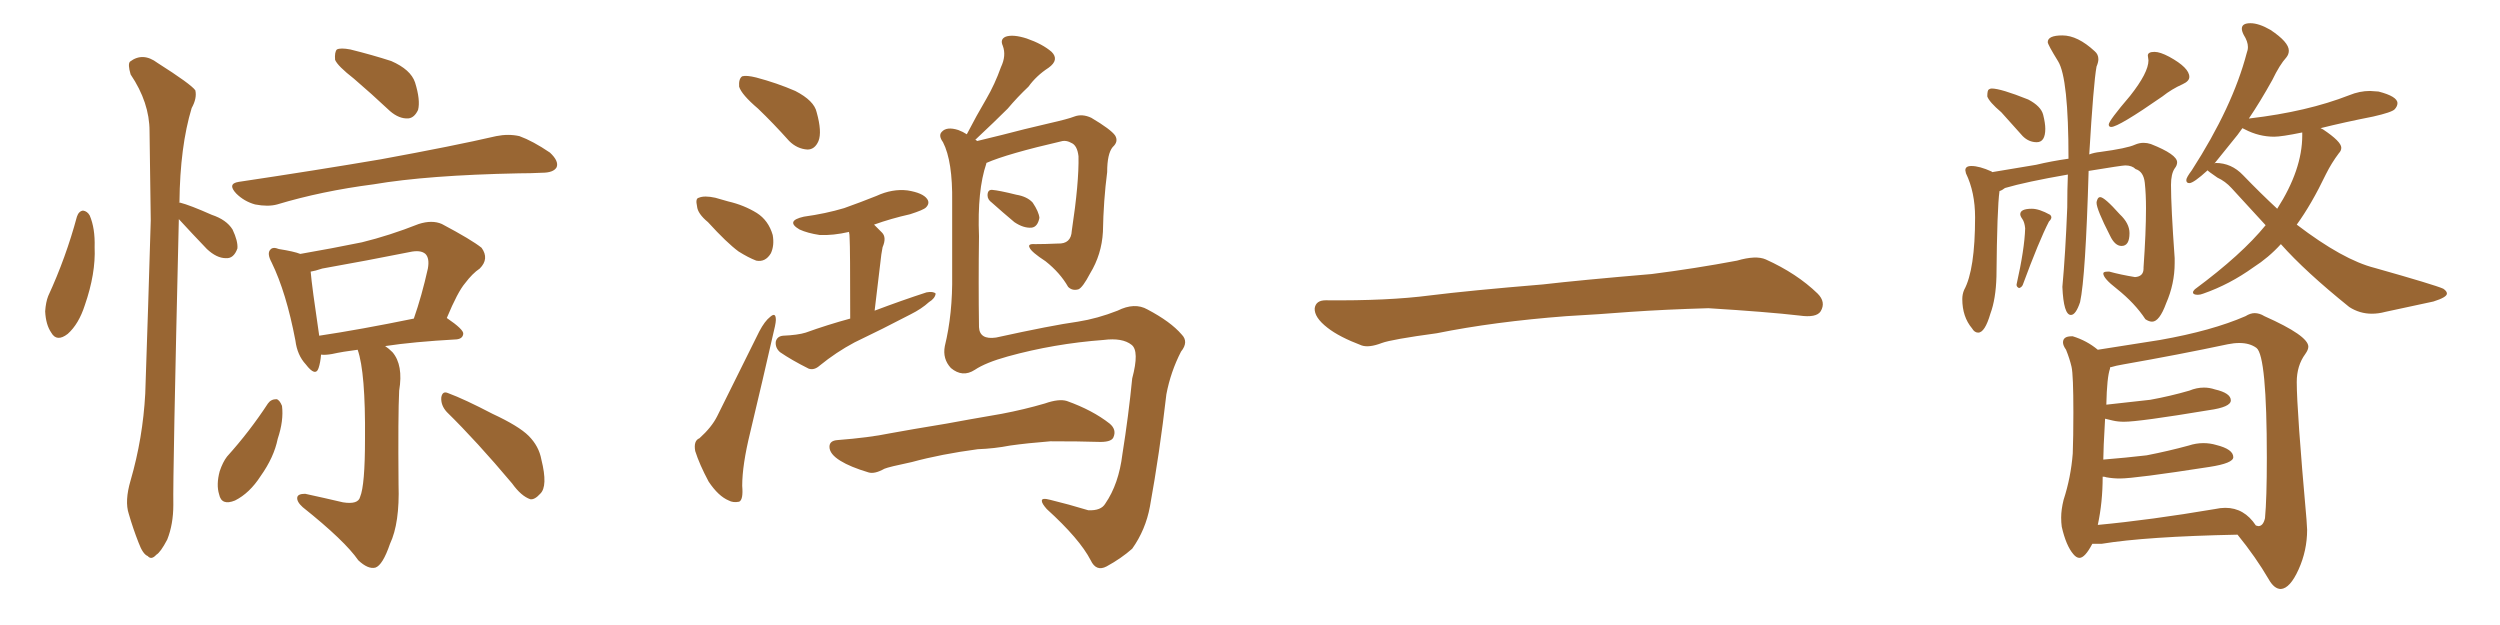 <svg xmlns="http://www.w3.org/2000/svg" xmlns:xlink="http://www.w3.org/1999/xlink" width="600" height="150"><path fill="#996633" padding="10" d="M18.46 52.00L18.46 52.00Q18.90 50.68 19.92 50.54L19.92 50.54Q20.95 50.68 21.53 51.71L21.53 51.71Q22.85 54.79 22.71 59.33L22.71 59.33Q23.00 65.63 20.36 73.24L20.36 73.24Q18.90 77.78 16.26 80.13L16.26 80.13Q13.62 82.18 12.30 79.83L12.30 79.83Q10.99 77.93 10.84 74.71L10.84 74.71Q10.99 72.51 11.57 71.04L11.57 71.04Q15.82 61.82 18.46 52.00ZM42.92 52.59L42.92 52.59Q41.46 114.40 41.60 121.14L41.60 121.14Q41.60 125.83 40.14 129.49L40.14 129.49Q38.53 132.57 37.50 133.15L37.50 133.15Q36.33 134.47 35.45 133.45L35.45 133.45Q34.28 133.01 33.25 130.22L33.25 130.22Q31.93 126.86 30.91 123.34L30.91 123.34Q29.88 120.26 31.35 115.28L31.35 115.28Q34.28 105.18 34.86 94.48L34.86 94.48Q35.60 72.80 36.18 52.88L36.18 52.88Q36.04 41.60 35.89 31.49L35.89 31.49Q35.89 24.61 31.35 17.87L31.35 17.87Q30.62 15.38 31.20 14.79L31.20 14.79Q34.28 12.45 37.79 15.09L37.79 15.09Q45.85 20.21 46.88 21.68L46.88 21.68Q47.31 23.58 46.00 25.93L46.00 25.93Q43.21 35.16 43.07 48.49L43.07 48.49Q42.92 48.49 42.92 48.63L42.92 48.63Q43.07 48.49 43.21 48.63L43.21 48.63Q45.56 49.22 50.83 51.56L50.83 51.56Q54.35 52.73 55.81 55.08L55.81 55.08Q57.13 57.86 56.98 59.62L56.98 59.62Q56.10 62.11 54.20 61.96L54.20 61.96Q52.00 61.96 49.66 59.77L49.66 59.77Q46.14 56.10 42.92 52.59ZM84.96 18.90L84.96 18.90Q81.01 15.82 80.42 14.36L80.42 14.36Q80.27 12.45 80.86 11.87L80.86 11.87Q81.74 11.43 84.08 11.87L84.08 11.87Q89.36 13.18 93.90 14.65L93.90 14.65Q98.58 16.70 99.61 19.78L99.61 19.78Q100.93 24.02 100.34 26.37L100.34 26.37Q99.46 28.27 98.00 28.42L98.00 28.42Q95.80 28.56 93.60 26.66L93.60 26.66Q89.06 22.41 84.96 18.90ZM57.28 43.65L57.28 43.65Q75.88 40.87 91.41 38.23L91.41 38.23Q108.98 35.01 119.09 32.67L119.09 32.67Q122.02 32.08 124.66 32.67L124.66 32.67Q127.88 33.84 131.98 36.62L131.98 36.62Q134.18 38.67 133.59 40.14L133.59 40.14Q132.86 41.46 130.08 41.46L130.08 41.46Q127.29 41.60 124.51 41.60L124.51 41.60Q102.54 42.04 89.65 44.24L89.65 44.24Q77.20 45.85 66.50 49.07L66.50 49.07Q64.31 49.66 61.23 49.07L61.23 49.07Q58.59 48.34 56.69 46.44L56.69 46.44Q54.49 44.09 57.28 43.65ZM85.84 83.94L85.84 83.94Q82.32 84.38 79.69 84.96L79.69 84.96Q78.08 85.25 77.05 85.11L77.05 85.11Q76.90 87.01 76.46 88.33L76.46 88.33Q75.73 90.53 73.39 87.45L73.39 87.45Q71.34 85.25 70.90 81.74L70.90 81.74Q68.70 70.17 65.19 62.99L65.19 62.99Q64.01 60.79 64.89 59.91L64.89 59.91Q65.48 59.18 66.94 59.77L66.94 59.77Q70.61 60.35 72.07 60.94L72.07 60.94Q79.69 59.62 86.87 58.15L86.87 58.15Q93.46 56.54 100.49 53.76L100.49 53.76Q103.71 52.73 106.05 53.76L106.05 53.76Q113.23 57.57 115.58 59.47L115.58 59.47Q117.48 62.11 115.14 64.45L115.14 64.45Q113.38 65.63 111.62 67.97L111.62 67.97Q109.86 70.02 107.23 76.32L107.23 76.32Q111.33 79.10 111.18 80.13L111.18 80.13Q111.04 81.30 109.57 81.45L109.57 81.45Q99.17 82.03 92.43 83.06L92.43 83.06Q93.31 83.64 94.19 84.52L94.19 84.52Q96.83 87.60 95.80 93.75L95.80 93.75Q95.51 99.61 95.65 116.31L95.65 116.31Q95.95 125.54 93.60 130.52L93.60 130.52Q91.85 135.64 90.09 136.23L90.09 136.23Q88.33 136.67 85.99 134.47L85.99 134.47Q82.76 129.79 72.66 121.73L72.66 121.73Q71.19 120.41 71.34 119.38L71.34 119.38Q71.48 118.51 73.24 118.51L73.24 118.51Q77.93 119.53 82.32 120.56L82.32 120.56Q85.99 121.14 86.43 119.24L86.43 119.24Q87.60 116.46 87.60 105.32L87.60 105.32Q87.74 89.36 85.84 83.94ZM76.61 80.57L76.61 80.57Q86.43 79.10 99.32 76.46L99.32 76.46Q101.22 71.04 102.69 64.45L102.69 64.45Q103.13 61.96 102.10 60.94L102.10 60.94Q100.93 59.91 98.29 60.50L98.29 60.50Q88.04 62.55 77.34 64.45L77.34 64.45Q75.59 65.04 74.56 65.19L74.56 65.19Q74.85 68.70 76.61 80.57ZM64.31 96.83L64.31 96.83Q65.04 95.80 66.36 95.80L66.36 95.80Q67.09 95.95 67.68 97.41L67.68 97.41Q68.12 100.93 66.65 105.32L66.65 105.32Q65.77 109.72 62.55 114.26L62.55 114.26Q59.91 118.36 56.40 120.12L56.40 120.12Q53.17 121.44 52.59 118.65L52.59 118.65Q51.86 116.31 52.73 113.09L52.73 113.09Q53.47 110.89 54.49 109.57L54.49 109.57Q59.91 103.56 64.31 96.83ZM107.23 98.88L107.23 98.88L107.23 98.88Q105.76 97.27 105.91 95.36L105.91 95.36Q106.20 93.75 107.52 94.34L107.52 94.34Q111.47 95.80 118.21 99.32L118.21 99.32Q124.51 102.25 126.86 104.59L126.86 104.59Q129.35 107.08 129.93 110.30L129.93 110.30Q131.54 116.75 129.64 118.51L129.64 118.51Q128.32 119.97 127.29 119.82L127.29 119.82Q125.10 119.09 122.90 116.02L122.90 116.02Q114.40 105.91 107.23 98.88ZM181.93 26.07L181.93 26.07Q177.98 22.71 177.39 20.80L177.39 20.80Q177.25 18.90 178.13 18.31L178.13 18.31Q179.15 18.02 181.49 18.60L181.49 18.60Q186.47 19.92 190.87 21.83L190.87 21.83Q195.41 24.17 196.00 26.95L196.00 26.95Q197.31 31.64 196.44 33.84L196.44 33.84Q195.56 35.89 193.80 35.89L193.80 35.89Q191.31 35.74 189.40 33.84L189.40 33.84Q185.60 29.59 181.93 26.07ZM169.92 53.32L169.92 53.32Q167.43 51.27 167.29 49.51L167.29 49.51Q166.85 47.61 167.72 47.46L167.72 47.46Q169.04 46.88 171.68 47.46L171.68 47.46Q173.29 47.90 174.76 48.34L174.76 48.34Q178.56 49.22 181.64 51.12L181.64 51.12Q184.42 52.88 185.45 56.40L185.45 56.40Q185.89 58.89 185.01 60.79L185.01 60.79Q183.69 62.99 181.49 62.55L181.49 62.55Q179.59 61.82 177.25 60.35L177.25 60.35Q174.46 58.30 169.92 53.32ZM167.87 105.18L167.87 105.18Q170.80 102.54 172.12 99.90L172.12 99.90Q176.81 90.53 182.23 79.54L182.23 79.54Q183.54 77.05 184.86 76.03L184.86 76.03Q186.04 75 186.18 76.32L186.18 76.32Q186.33 77.05 185.74 79.39L185.74 79.39Q183.11 90.97 180.03 103.86L180.03 103.86Q178.13 111.62 178.13 116.60L178.13 116.60Q178.42 119.97 177.39 120.41L177.39 120.41Q175.93 120.70 174.90 120.12L174.90 120.12Q172.41 119.09 170.07 115.58L170.07 115.58Q167.87 111.47 166.85 108.25L166.85 108.25Q166.41 105.76 167.87 105.18ZM204.05 76.46L204.05 76.46Q204.05 59.18 203.91 57.28L203.91 57.28Q203.91 56.25 203.76 55.66L203.76 55.66Q199.95 56.54 196.73 56.40L196.73 56.40Q193.80 55.96 191.89 55.08L191.89 55.08Q188.38 53.03 192.92 52.00L192.92 52.00Q198.19 51.27 202.59 49.95L202.59 49.95Q206.69 48.49 210.35 47.02L210.35 47.02Q214.16 45.26 217.82 45.70L217.82 45.70Q221.48 46.29 222.51 47.75L222.51 47.75Q223.24 48.78 222.22 49.80L222.22 49.80Q221.63 50.39 218.41 51.42L218.41 51.42Q213.87 52.44 209.77 53.91L209.77 53.91Q210.64 54.79 211.67 55.81L211.67 55.81Q212.84 56.98 211.82 59.33L211.82 59.33Q211.67 60.06 211.52 61.08L211.52 61.08Q210.79 66.94 209.91 74.56L209.91 74.56Q216.50 72.07 222.36 70.17L222.36 70.17Q223.97 69.87 224.56 70.46L224.56 70.46Q224.41 71.63 222.95 72.51L222.95 72.51Q221.19 74.12 218.55 75.44L218.55 75.44Q211.82 78.96 205.08 82.18L205.08 82.18Q200.68 84.52 196.73 87.74L196.73 87.74Q195.41 88.92 194.09 88.48L194.09 88.48Q189.99 86.43 187.21 84.52L187.21 84.52Q186.04 83.50 186.18 82.03L186.18 82.03Q186.47 80.71 187.94 80.57L187.94 80.57Q191.46 80.42 193.36 79.83L193.36 79.83Q198.63 77.93 204.05 76.46ZM236.72 39.11L236.72 39.11Q236.72 39.11 236.72 39.26L236.72 39.26Q234.52 45.70 234.96 56.69L234.96 56.69Q234.81 67.82 234.96 78.52L234.96 78.52Q235.11 81.59 239.06 81.01L239.06 81.01Q252.39 78.08 258.69 77.20L258.69 77.20Q263.38 76.46 268.21 74.56L268.21 74.56Q272.31 72.51 275.39 74.27L275.39 74.27Q280.96 77.20 283.59 80.27L283.59 80.27Q285.35 82.03 283.45 84.38L283.45 84.38Q280.96 89.21 279.93 94.63L279.93 94.63Q278.32 108.69 275.98 121.58L275.98 121.58Q274.95 127.15 271.73 131.69L271.73 131.69Q269.09 134.03 265.58 135.94L265.58 135.94Q263.09 137.26 261.77 134.47L261.77 134.47Q259.13 129.35 251.22 122.17L251.22 122.17Q250.05 120.85 250.05 120.26L250.05 120.26Q249.90 119.38 252.10 119.97L252.10 119.97Q256.35 121.00 261.18 122.46L261.18 122.46Q264.26 122.61 265.28 120.85L265.28 120.85Q268.51 116.16 269.38 108.98L269.38 108.98Q270.85 99.76 271.73 90.82L271.73 90.82Q273.49 84.23 271.58 82.76L271.58 82.76Q269.38 81.01 264.84 81.59L264.84 81.59Q252.98 82.47 241.85 85.55L241.85 85.55Q236.57 87.01 233.94 88.77L233.94 88.77Q231.01 90.67 228.22 88.33L228.22 88.33Q226.17 86.13 226.76 83.06L226.76 83.06Q228.66 75.29 228.52 65.92L228.52 65.92Q228.52 56.10 228.52 48.49L228.52 48.49Q228.66 38.67 226.32 34.13L226.32 34.13Q225.15 32.52 226.03 31.64L226.03 31.64Q227.20 30.32 229.98 31.20L229.98 31.20Q231.15 31.64 232.03 32.23L232.03 32.23Q234.38 27.69 236.72 23.73L236.72 23.73Q238.77 20.21 240.23 16.11L240.23 16.11Q241.55 13.33 240.67 10.99L240.67 10.99Q239.94 9.38 241.41 8.79L241.41 8.79Q243.16 8.20 246.39 9.23L246.39 9.23Q250.20 10.55 252.39 12.45L252.39 12.45Q254.30 14.36 251.66 16.26L251.66 16.26Q248.73 18.16 246.83 20.80L246.83 20.80Q244.19 23.29 241.85 26.07L241.85 26.07Q238.92 29.00 234.08 33.54L234.08 33.54Q234.38 33.69 234.52 33.84L234.52 33.84Q237.01 33.25 240.53 32.37L240.53 32.37Q245.51 31.05 251.81 29.59L251.81 29.59Q256.35 28.56 257.81 27.98L257.81 27.98Q259.72 27.25 261.91 28.27L261.91 28.27Q266.60 31.05 267.63 32.52L267.63 32.52Q268.51 33.98 267.04 35.30L267.04 35.30Q265.72 36.91 265.72 41.31L265.72 41.31Q264.84 48.05 264.70 55.66L264.70 55.66Q264.40 61.08 261.62 65.63L261.62 65.63Q259.86 68.99 258.84 69.43L258.84 69.43Q257.37 69.87 256.35 68.85L256.35 68.85Q254.44 65.48 250.93 62.70L250.93 62.70Q247.56 60.50 247.12 59.47L247.12 59.47Q246.53 58.45 248.44 58.59L248.44 58.59Q250.78 58.59 253.86 58.45L253.86 58.45Q257.08 58.59 257.23 55.37L257.23 55.37Q258.98 43.80 258.84 37.50L258.84 37.50Q258.54 34.86 257.08 34.28L257.08 34.28Q256.05 33.69 255.03 33.84L255.03 33.84Q241.70 36.91 236.72 39.11ZM238.04 48.63L238.04 48.63Q237.01 47.90 237.01 46.88L237.01 46.88Q237.01 45.56 238.04 45.56L238.04 45.56Q239.79 45.70 243.90 46.73L243.90 46.73Q246.53 47.17 247.85 48.63L247.85 48.63Q249.32 50.83 249.46 52.29L249.46 52.29Q249.02 54.49 247.56 54.64L247.56 54.64Q245.65 54.79 243.46 53.32L243.46 53.32Q240.67 50.98 238.04 48.63ZM234.67 107.81L234.67 107.81L234.67 107.81Q225.88 108.98 218.85 110.89L218.85 110.89Q213.28 112.06 212.26 112.50L212.26 112.50Q209.91 113.82 208.45 113.38L208.45 113.38Q204.05 112.06 201.71 110.60L201.71 110.60Q199.07 108.98 199.07 107.23L199.07 107.23Q199.07 105.76 200.98 105.62L200.98 105.62Q208.59 105.03 213.57 104.00L213.57 104.00Q218.26 103.13 227.20 101.66L227.20 101.66Q231.88 100.78 240.38 99.32L240.38 99.32Q245.80 98.29 250.78 96.83L250.78 96.83Q254.15 95.65 256.05 96.24L256.05 96.24Q262.21 98.44 266.31 101.66L266.31 101.66Q268.07 103.13 267.19 105.03L267.19 105.03Q266.60 106.20 263.38 106.05L263.38 106.05Q259.28 105.91 252.10 105.91L252.10 105.91Q246.53 106.35 242.43 106.93L242.43 106.93Q238.62 107.67 234.67 107.81ZM375.88 75.88L375.88 75.88L375.88 75.88Q358.59 77.20 344.82 79.98L344.82 79.98Q333.98 81.45 331.64 82.32L331.64 82.32Q328.56 83.50 326.81 82.91L326.81 82.91Q321.39 80.86 318.60 78.66L318.60 78.66Q315.38 76.17 315.53 73.97L315.53 73.97Q315.82 72.07 318.16 72.07L318.16 72.07Q333.11 72.22 343.21 70.90L343.21 70.90Q352.59 69.73 370.31 68.26L370.31 68.26Q379.10 67.24 396.39 65.77L396.39 65.77Q406.79 64.45 416.89 62.55L416.89 62.55Q421.44 61.23 423.78 62.26L423.78 62.26Q431.25 65.63 436.23 70.46L436.23 70.46Q438.28 72.51 436.96 74.71L436.96 74.71Q435.94 76.32 431.84 75.73L431.84 75.73Q424.22 74.85 410.01 73.97L410.01 73.97Q399.61 74.27 391.26 74.85L391.26 74.85Q383.79 75.44 375.88 75.88ZM488.82 34.13L488.82 34.13Q490.87 34.13 490.87 30.91L490.87 30.91Q490.87 29.59 490.36 27.54Q489.84 25.49 486.77 23.88L486.77 23.88Q480.18 21.24 477.98 21.24L477.98 21.24Q477.69 21.24 477.32 21.46Q476.95 21.68 476.95 23.14L476.95 23.14Q477.39 24.46 480.32 26.95L480.32 26.95L485.45 32.67Q486.91 34.13 488.82 34.13ZM506.69 30.47L506.69 30.47Q508.45 30.47 518.99 23.14L518.99 23.14Q521.19 21.39 523.83 20.21L523.83 20.21Q525.44 19.48 525.44 18.46L525.44 18.46Q525.44 16.26 520.61 13.62L520.61 13.62Q518.41 12.45 517.09 12.45L517.09 12.45Q515.48 12.45 515.48 13.33L515.48 13.33L515.63 14.50Q515.63 17.43 511.23 23.00L511.23 23.00Q506.10 29.00 506.10 29.88L506.10 29.88Q506.10 30.47 506.69 30.47ZM474.76 79.83L474.76 79.83Q476.37 79.83 477.69 75.29L477.69 75.29Q479.00 71.78 479.15 66.36L479.15 66.36Q479.30 49.95 479.88 45.85L479.88 45.85Q480.47 45.70 481.20 45.12L481.20 45.12Q486.18 43.65 496.29 41.89L496.29 41.89Q496.14 45.56 496.14 49.80L496.14 49.80Q495.70 60.94 494.97 68.85L494.97 68.85Q495.26 75.59 497.02 75.59L497.02 75.59Q498.19 75.59 499.22 72.51L499.22 72.51Q500.54 66.50 501.27 41.02L501.27 41.02Q509.33 39.70 510.06 39.70L510.06 39.70Q511.67 39.70 512.55 40.58L512.55 40.58Q514.45 41.16 514.75 43.87Q515.04 46.58 515.04 49.95L515.04 49.95Q515.04 55.81 514.45 64.16L514.45 64.16L514.45 64.45Q514.45 66.36 512.40 66.50L512.40 66.50Q508.89 65.92 506.25 65.19L506.25 65.19L505.81 65.19Q504.79 65.19 504.79 65.63L504.79 65.63Q504.79 66.80 508.01 69.29L508.01 69.29Q512.40 72.80 514.89 76.61L514.89 76.61Q515.77 77.20 516.50 77.20L516.50 77.20Q518.26 77.20 519.87 72.80L519.87 72.80Q521.92 68.12 521.92 63.13L521.92 63.13L521.92 61.96Q521.04 49.66 521.04 44.38L521.04 44.38Q521.04 41.75 521.92 40.43L521.92 40.43Q522.51 39.70 522.51 38.96L522.51 38.96Q522.51 37.06 516.21 34.57L516.21 34.57Q515.33 34.28 514.45 34.28L514.45 34.28Q513.43 34.28 512.40 34.72L512.40 34.72Q510.50 35.60 504.05 36.47L504.05 36.47Q502.59 36.62 501.42 37.06L501.42 37.06Q502.44 19.92 503.17 15.97L503.17 15.97Q503.61 14.94 503.61 14.21L503.61 14.21Q503.61 13.04 502.73 12.30L502.73 12.30Q498.63 8.50 494.97 8.50L494.97 8.50Q491.46 8.50 491.46 10.11L491.46 10.11Q491.46 10.69 493.95 14.72Q496.44 18.75 496.44 38.09L496.44 38.09Q492.33 38.67 488.67 39.55L488.67 39.55L478.13 41.31L477.98 41.16Q475.05 39.84 473.14 39.84L473.14 39.84Q471.68 39.84 471.68 40.87L471.68 40.87L471.83 41.60Q474.02 46.14 474.02 52.15L474.02 52.15Q474.02 64.75 471.39 69.58L471.39 69.58Q470.95 70.61 470.95 71.78L470.95 71.78Q470.95 76.03 473.29 78.81L473.29 78.81Q473.88 79.83 474.76 79.83ZM484.57 69.14L484.57 69.14Q485.16 68.99 485.45 68.41L485.45 68.41Q489.40 57.71 491.75 53.17L491.75 53.17Q492.33 52.59 492.33 52.15L492.33 52.15Q492.33 51.86 492.04 51.56L492.04 51.56Q489.40 50.10 487.65 50.10L487.65 50.10Q484.86 50.10 484.86 51.42L484.86 51.42Q484.86 51.86 485.38 52.59Q485.89 53.32 486.04 54.79L486.04 54.79Q485.89 59.77 483.98 68.26L483.98 68.26L483.98 68.41Q483.98 68.85 484.57 69.14ZM509.18 59.03L509.18 59.03Q511.08 59.03 511.08 55.96L511.08 55.96Q511.08 53.61 508.74 51.42L508.74 51.42Q505.08 47.31 504.05 47.31L504.05 47.31Q503.61 47.31 503.39 47.83Q503.17 48.34 503.17 48.63L503.17 48.63Q503.17 50.24 506.40 56.54L506.40 56.54Q507.57 59.03 509.18 59.03ZM569.24 75.29L569.24 75.29Q570.85 75.29 572.46 74.85L572.46 74.85L584.03 72.36Q587.26 71.34 587.26 70.46L587.26 70.46Q587.26 69.87 586.38 69.29L586.38 69.29Q584.47 68.41 569.97 64.31L569.97 64.31Q562.35 62.40 551.22 53.91L551.22 53.91Q554.74 49.07 558.25 41.75L558.25 41.75Q559.57 39.11 561.33 36.77L561.33 36.77Q561.91 36.18 561.91 35.45L561.91 35.45Q561.91 33.98 557.52 31.05L557.52 31.05L556.93 30.76Q562.79 29.30 569.53 27.98L569.53 27.98Q574.07 26.95 574.73 26.22Q575.39 25.49 575.39 24.76L575.39 24.76Q575.39 23.14 570.85 21.97L570.85 21.97L568.80 21.83Q566.31 21.83 563.82 22.85L563.82 22.85Q553.71 26.81 539.94 28.42L539.94 28.42Q539.65 28.42 539.65 28.56L539.65 28.56Q542.43 24.46 545.36 19.19L545.36 19.19Q547.12 15.53 548.73 13.77L548.73 13.77Q549.32 13.04 549.32 12.16L549.32 12.16Q549.32 10.11 544.92 7.18L544.92 7.18Q542.14 5.57 540.09 5.57L540.09 5.57Q538.04 5.57 538.04 6.88L538.04 6.88Q538.04 7.47 538.48 8.35L538.48 8.35Q539.50 9.96 539.50 11.28L539.50 11.28Q539.50 12.01 539.21 12.74L539.21 12.74Q535.84 25.63 526.03 40.87L526.03 40.87Q524.71 42.63 524.71 43.21L524.71 43.21Q524.71 43.95 525.44 43.95L525.44 43.95Q526.46 43.95 529.83 40.87L529.83 40.87Q529.83 41.02 532.18 42.63L532.18 42.63Q534.08 43.51 535.55 45.12L535.55 45.12L543.75 54.05Q538.04 61.08 526.76 69.43L526.76 69.43Q526.32 69.87 526.32 70.17L526.32 70.17Q526.32 70.75 527.49 70.75L527.49 70.75Q528.08 70.75 528.81 70.46L528.81 70.46Q535.11 68.26 540.82 64.16L540.82 64.16Q544.48 61.82 547.41 58.59L547.41 58.59Q553.27 65.19 563.82 73.68L563.82 73.68Q566.31 75.29 569.24 75.29ZM546.53 50.10L546.53 50.10Q542.58 46.44 538.33 42.04L538.33 42.04Q535.55 39.11 531.74 39.11L531.74 39.11L531.45 39.26L537.01 32.37L538.18 30.76L538.77 31.05Q542.14 32.81 545.80 32.81L545.80 32.81Q547.56 32.81 552.54 31.79L552.54 31.79L552.54 32.52Q552.54 40.72 546.53 50.10ZM547.41 141.36L547.41 141.36Q549.61 141.21 551.66 136.67Q553.71 132.13 553.71 127.15L553.71 127.15L553.56 124.66Q551.22 98.44 551.22 91.70L551.22 91.70Q551.22 87.74 553.27 84.96L553.27 84.96Q554.00 83.94 554.00 83.20L554.00 83.20Q554.00 80.57 543.46 75.88L543.46 75.88Q542.29 75.15 541.11 75.15L541.11 75.15Q540.09 75.15 538.92 75.88L538.92 75.88Q530.86 79.39 518.41 81.59L518.41 81.59L503.47 83.94Q500.83 81.74 497.46 80.71L497.46 80.71L497.17 80.71Q495.12 80.71 495.12 82.18L495.12 82.18Q495.12 82.91 495.85 83.94L495.85 83.94Q496.73 86.13 497.17 88.04Q497.61 89.94 497.61 99.02L497.61 99.02Q497.61 104.88 497.46 108.84L497.46 108.84Q497.02 114.55 495.26 119.97L495.26 119.97Q494.68 122.31 494.68 124.22L494.68 124.22Q494.68 125.39 494.82 126.42L494.82 126.42Q495.85 130.96 497.61 133.01L497.61 133.01Q498.34 133.89 499.07 133.89L499.07 133.89Q500.39 133.89 502.15 130.52L502.15 130.52L504.35 130.52Q515.04 128.76 537.01 128.32L537.01 128.32Q541.41 133.74 544.48 139.01L544.48 139.01Q545.80 141.36 547.41 141.36ZM541.99 126.27L541.99 126.27L541.41 126.12Q538.62 121.88 534.08 121.88L534.08 121.88Q532.91 121.88 531.59 122.17L531.59 122.17Q516.06 124.80 503.47 125.98L503.47 125.98Q504.64 120.56 504.64 114.40L504.64 114.40Q505.22 114.40 505.52 114.55L505.52 114.55Q507.13 114.84 508.74 114.84L508.74 114.84Q512.40 114.84 530.27 112.06L530.27 112.06Q535.99 111.18 535.99 109.72L535.99 109.72Q535.99 107.81 531.88 106.79L531.88 106.79Q530.42 106.35 528.81 106.35L528.81 106.35Q527.05 106.35 525.29 106.93L525.29 106.93Q520.46 108.25 515.19 109.28L515.19 109.28Q510.21 109.86 504.79 110.30L504.79 110.30Q504.79 107.96 505.22 100.49L505.22 100.49Q505.81 100.63 507.06 100.93Q508.30 101.22 509.77 101.22L509.77 101.22Q513.43 101.22 530.13 98.44L530.13 98.44Q535.40 97.71 535.40 96.09L535.40 96.09Q535.40 94.34 531.59 93.46L531.59 93.46Q530.27 93.02 528.96 93.02L528.96 93.02Q527.20 93.02 525.44 93.75L525.44 93.75Q520.90 95.07 516.06 95.95L516.06 95.95L505.52 97.12Q505.66 90.53 506.40 88.48L506.40 88.48L506.40 88.18Q507.86 87.74 509.62 87.45L509.62 87.45Q522.95 85.11 534.67 82.62L534.67 82.62Q536.13 82.32 537.45 82.32L537.45 82.32Q539.94 82.32 541.55 83.50L541.55 83.50Q544.04 85.40 544.04 109.86L544.04 109.86Q544.04 119.68 543.60 124.37L543.60 124.37Q543.16 126.27 541.99 126.27Z"/></svg>